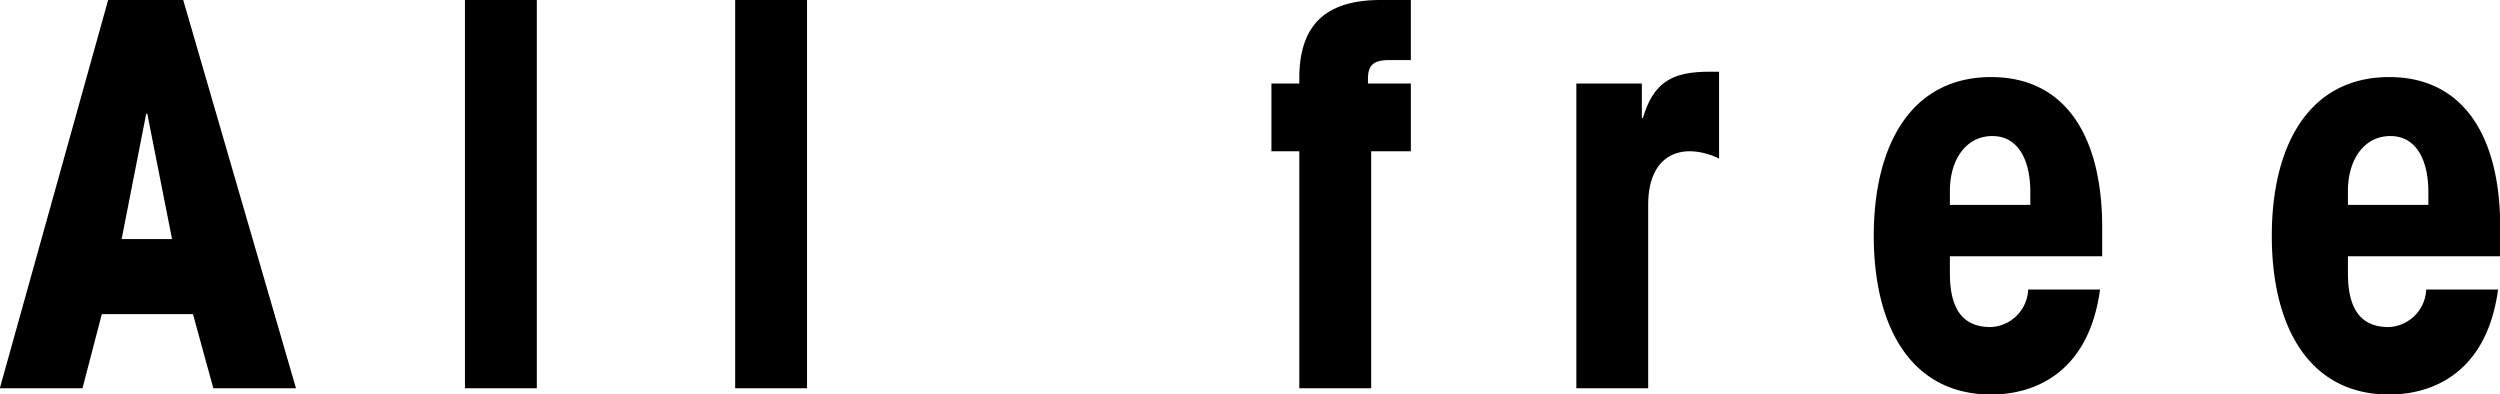 <svg xmlns="http://www.w3.org/2000/svg" width="111.906" height="17.65" viewBox="0 0 111.906 17.65">
  <defs>
    <style>
      .cls-1 {
        fill-rule: evenodd;
      }
    </style>
  </defs>
  <path id="ttl_commission_sub.svg" class="cls-1" d="M710.076,5892.11H707.82l1.1-5.61h0.048Zm0.5-10.7h-3.36l-4.849,17.38h3.7l0.865-3.32h4.08l0.912,3.32h3.7Zm12.611,17.38h3.217v-17.38h-3.217v17.38Zm12.1,0H738.5v-17.38h-3.217v17.38Zm30.241-17.38h-1.344c-2.4,0-3.649,1.05-3.649,3.5v0.24h-1.248v3.03h1.248v10.61h3.217v-10.61h1.776v-3.03h-1.92v-0.21c0-.65.288-0.84,0.96-0.84h0.96v-2.69Zm7.408,3.74v13.64h3.216v-8.21c0-1.68.816-2.4,1.873-2.4a3.079,3.079,0,0,1,1.3.33v-3.89h-0.384c-1.585,0-2.521.36-3.025,2.07h-0.048v-1.54h-2.928Zm16.721,5.43v-0.63c0-1.39.72-2.45,1.9-2.45s1.7,1.11,1.7,2.5v0.58h-3.6Zm6.817,2.3v-1.29c0-4.13-1.681-6.73-4.969-6.73-3.576,0-5.256,3.03-5.256,7.11s1.68,7.1,5.256,7.1c1.752,0,4.344-.81,4.873-4.7h-3.217a1.752,1.752,0,0,1-1.68,1.68c-1.1,0-1.824-.62-1.824-2.4v-0.77h6.817Zm11-2.3v-0.63c0-1.39.72-2.45,1.9-2.45s1.7,1.11,1.7,2.5v0.58h-3.6Zm6.817,2.3v-1.29c0-4.13-1.681-6.73-4.969-6.73-3.576,0-5.256,3.03-5.256,7.11s1.68,7.1,5.256,7.1c1.752,0,4.344-.81,4.873-4.7h-3.217a1.752,1.752,0,0,1-1.68,1.68c-1.1,0-1.824-.62-1.824-2.4v-0.77h6.817Z" transform="translate(-702.375 -5881.41)"/>
</svg>
